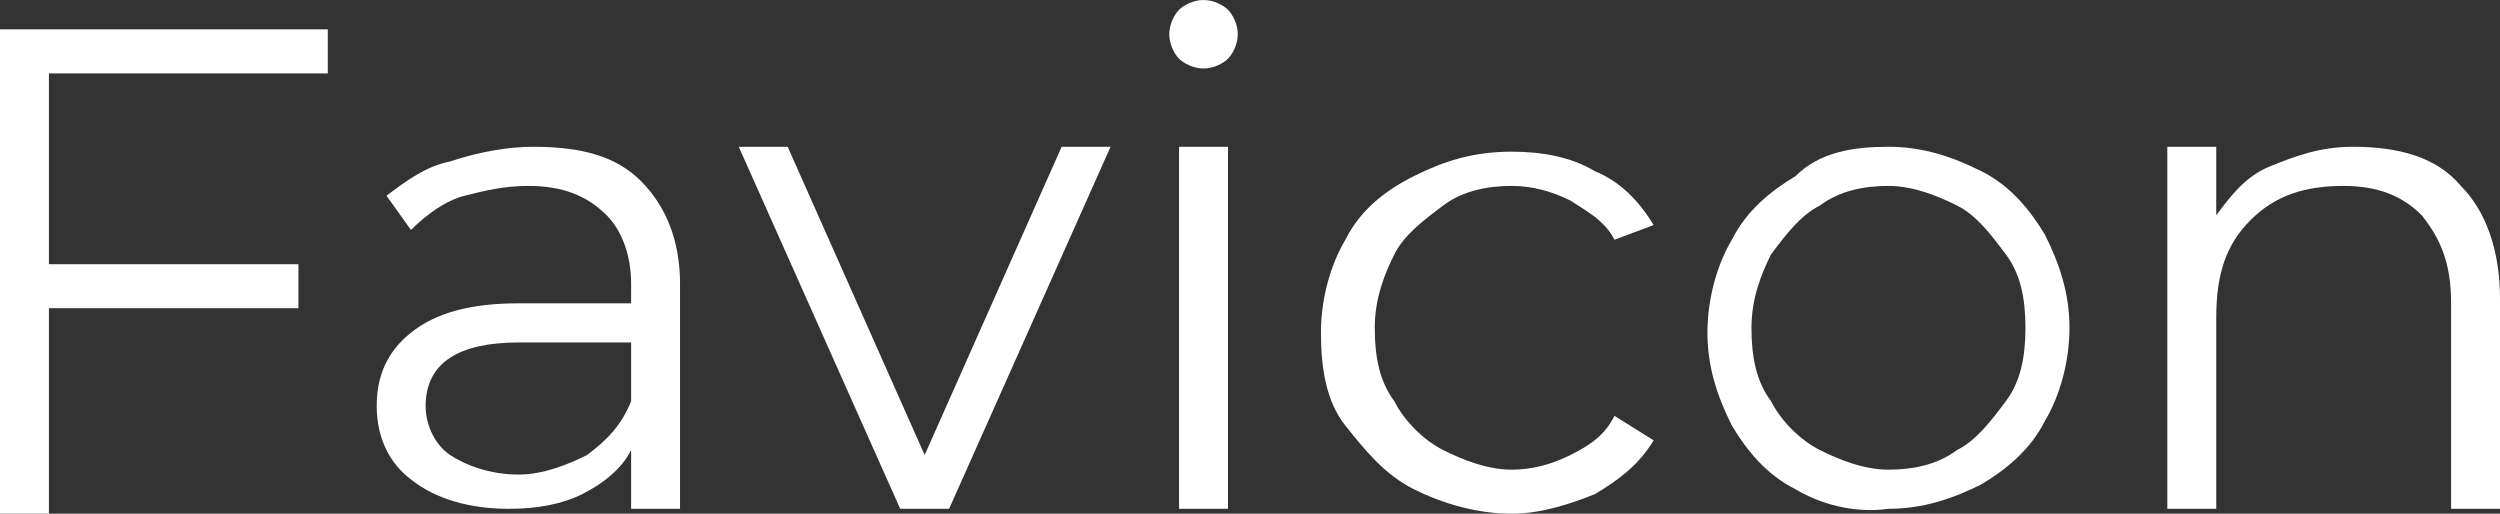 <?xml version="1.0" encoding="UTF-8"?> <!-- Generator: Adobe Illustrator 18.0.0, SVG Export Plug-In . SVG Version: 6.00 Build 0) --> <svg xmlns="http://www.w3.org/2000/svg" xmlns:xlink="http://www.w3.org/1999/xlink" id="Слой_1" x="0px" y="0px" viewBox="0 0 51.1 10.5" xml:space="preserve"><rect x="0" y="0" width="51.1" height="10.5" fill="#333333" stroke="none"/> <g> <g> <path fill="#FFFFFF" d="M1,1.5v3.9h5.1v0.9H1v4.2H0V0.6h6.7v0.9H1z"></path> <path fill="#FFFFFF" d="M13.1,3.7c0.5,0.5,0.8,1.2,0.8,2.1v4.6h-1V9.2c-0.2,0.4-0.6,0.7-1,0.9c-0.4,0.2-0.9,0.3-1.5,0.3 c-0.8,0-1.5-0.2-2-0.6C8,9.5,7.7,9,7.7,8.3c0-0.6,0.2-1.1,0.7-1.5c0.5-0.4,1.2-0.6,2.2-0.6h2.3V5.8c0-0.6-0.2-1.1-0.5-1.4 C12,4,11.5,3.8,10.8,3.8c-0.5,0-0.9,0.1-1.3,0.2S8.7,4.4,8.4,4.7L7.9,4c0.4-0.3,0.8-0.6,1.3-0.7C9.8,3.1,10.4,3,10.9,3 C11.9,3,12.6,3.2,13.1,3.7z M12,9.3c0.4-0.3,0.7-0.6,0.9-1.1V7h-2.3C9.4,7,8.7,7.4,8.7,8.3c0,0.4,0.2,0.8,0.5,1 c0.3,0.2,0.8,0.4,1.4,0.4C11.1,9.7,11.6,9.5,12,9.3z"></path> <path fill="#FFFFFF" d="M22.7,3l-3.3,7.4h-1L15.1,3h1l2.8,6.3L21.7,3H22.7z"></path> <path fill="#FFFFFF" d="M24.1,1.2c-0.1-0.1-0.2-0.3-0.2-0.5c0-0.2,0.1-0.4,0.2-0.5C24.2,0.1,24.4,0,24.6,0c0.2,0,0.4,0.1,0.5,0.2 c0.1,0.1,0.2,0.3,0.2,0.5c0,0.2-0.1,0.4-0.2,0.5c-0.1,0.1-0.3,0.2-0.5,0.2C24.4,1.4,24.2,1.3,24.1,1.2z M24.1,3h1v7.4h-1V3z"></path> <path fill="#FFFFFF" d="M28.9,10c-0.6-0.3-1-0.8-1.4-1.3s-0.5-1.2-0.5-1.9s0.2-1.4,0.5-1.9c0.3-0.6,0.8-1,1.4-1.3 c0.6-0.3,1.2-0.5,2-0.5c0.6,0,1.2,0.1,1.7,0.4c0.5,0.2,0.9,0.6,1.2,1.1L33,4.9c-0.2-0.4-0.6-0.6-0.9-0.8c-0.4-0.2-0.8-0.3-1.2-0.3 c-0.5,0-1,0.1-1.4,0.4s-0.8,0.6-1,1c-0.2,0.4-0.4,0.9-0.4,1.5c0,0.6,0.1,1.1,0.4,1.5c0.2,0.4,0.6,0.8,1,1c0.4,0.2,0.9,0.4,1.4,0.4 c0.4,0,0.8-0.1,1.2-0.3c0.4-0.2,0.7-0.4,0.9-0.8L33.8,9c-0.3,0.5-0.7,0.8-1.2,1.1c-0.5,0.2-1.1,0.4-1.7,0.4 C30.2,10.5,29.5,10.3,28.9,10z"></path> <path fill="#FFFFFF" d="M36.7,10c-0.6-0.3-1-0.8-1.3-1.3c-0.3-0.6-0.5-1.2-0.5-1.9s0.2-1.4,0.5-1.9c0.3-0.6,0.8-1,1.3-1.3 C37.2,3.1,37.9,3,38.6,3c0.7,0,1.3,0.2,1.9,0.5c0.6,0.3,1,0.8,1.3,1.3c0.3,0.6,0.5,1.2,0.5,1.9s-0.2,1.4-0.5,1.9 c-0.3,0.6-0.8,1-1.3,1.3c-0.6,0.3-1.2,0.5-1.9,0.5C37.9,10.5,37.2,10.3,36.7,10z M40,9.2c0.4-0.2,0.7-0.6,1-1s0.4-0.9,0.4-1.5 c0-0.6-0.1-1.1-0.4-1.5s-0.6-0.8-1-1c-0.4-0.2-0.9-0.4-1.4-0.4c-0.5,0-1,0.1-1.4,0.4c-0.4,0.2-0.7,0.6-1,1 c-0.2,0.4-0.4,0.9-0.4,1.5c0,0.6,0.1,1.1,0.4,1.5c0.2,0.4,0.6,0.8,1,1c0.4,0.2,0.9,0.4,1.4,0.4C39.1,9.6,39.6,9.5,40,9.2z"></path> <path fill="#FFFFFF" d="M50.3,3.8c0.5,0.5,0.8,1.3,0.8,2.3v4.3h-1V6.2c0-0.8-0.2-1.3-0.6-1.8c-0.4-0.4-0.9-0.6-1.6-0.6 c-0.8,0-1.4,0.2-1.9,0.7c-0.5,0.5-0.7,1.1-0.7,2v3.9h-1V3h1v1.4c0.3-0.4,0.6-0.8,1.1-1c0.5-0.2,1-0.4,1.7-0.4 C49,3,49.8,3.2,50.3,3.8z"></path> </g> </g> </svg> 
